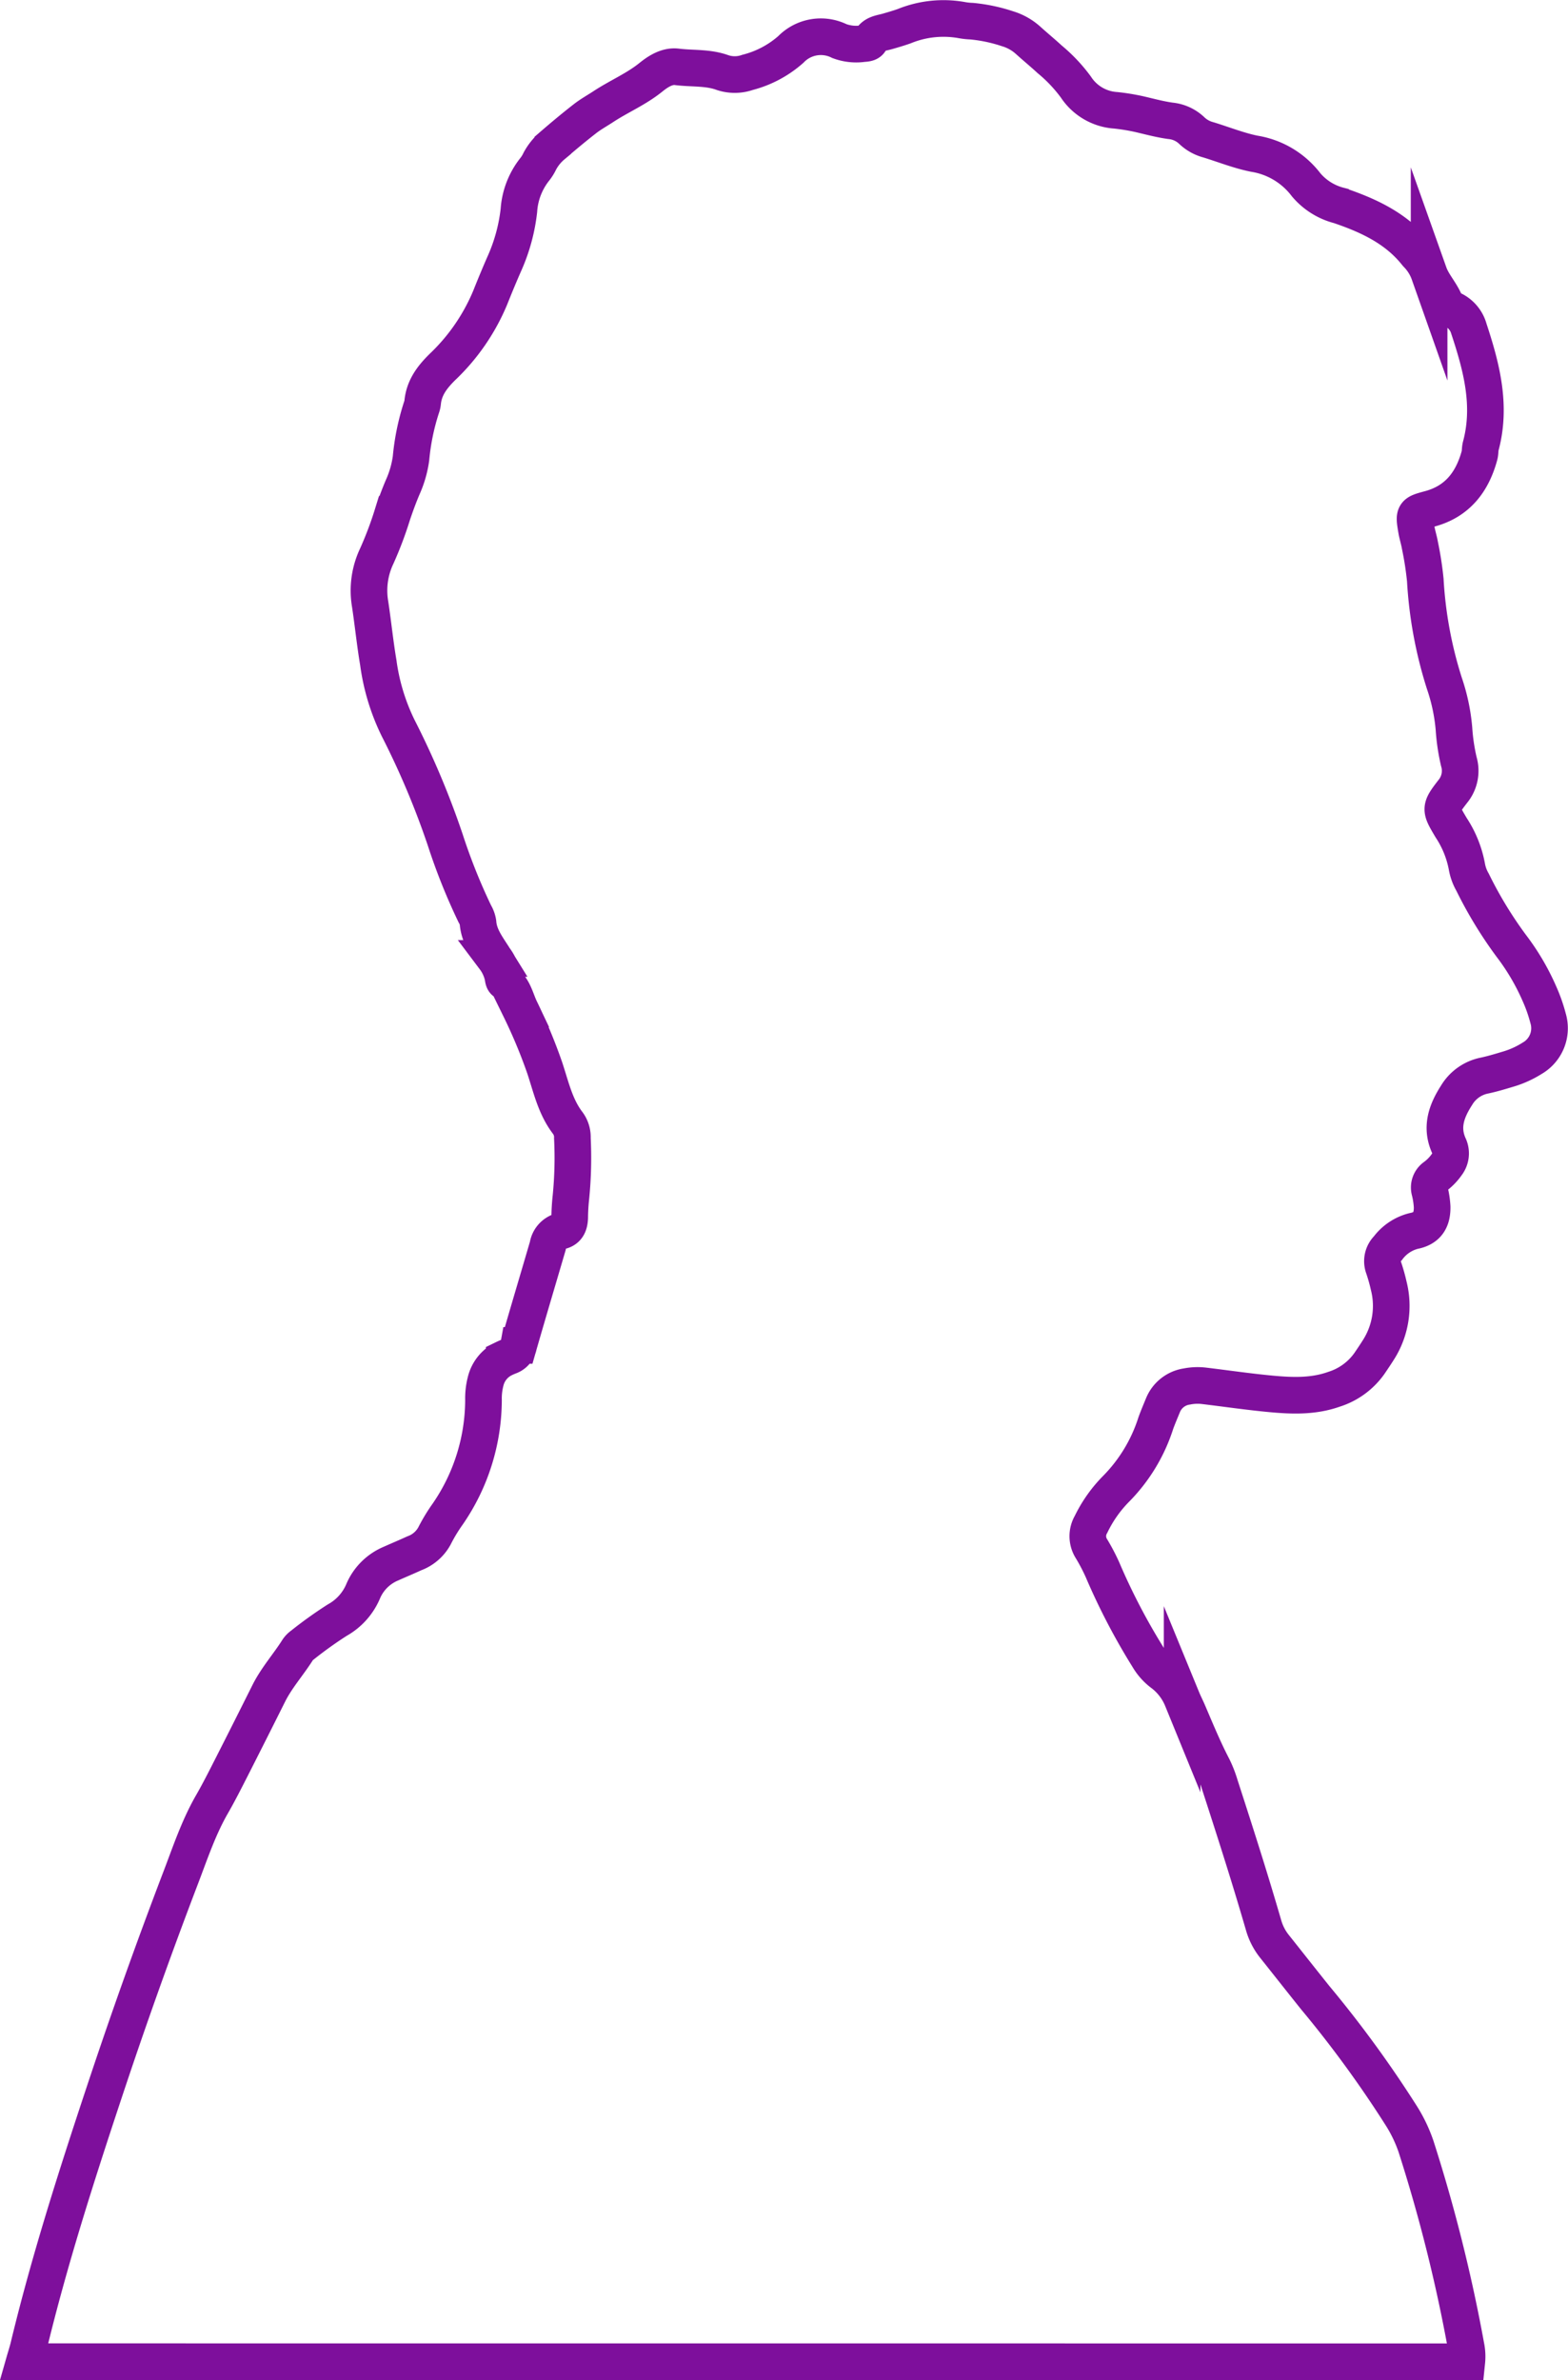 <svg height="389.645" viewBox="0 0 256.809 389.645" width="256.809" xmlns="http://www.w3.org/2000/svg"><path d="m583.477 212.678a8.349 8.349 0 0 0 -.139-2.6 258.452 258.452 0 0 0 -8.189-32.672 23.759 23.759 0 0 0 -2.353-4.93 185.949 185.949 0 0 0 -14.151-19.408c-2.233-2.787-4.441-5.593-6.664-8.386a9.834 9.834 0 0 1 -1.783-3.454q-1.534-5.268-3.172-10.5c-1.3-4.156-2.635-8.3-3.978-12.442a18.72 18.72 0 0 0 -1.136-2.916c-1.534-2.939-2.79-6-4.094-9.044-.311-.718-.67-1.418-.968-2.143a10 10 0 0 0 -3.331-4.272 8.813 8.813 0 0 1 -2.224-2.531 105.071 105.071 0 0 1 -7.483-14.352 32.124 32.124 0 0 0 -1.819-3.467 3.818 3.818 0 0 1 -.065-3.971 21.694 21.694 0 0 1 4.036-5.748 26.944 26.944 0 0 0 6.58-10.842c.356-.981.77-1.942 1.165-2.91a5.007 5.007 0 0 1 3.936-3.075 8.945 8.945 0 0 1 2.861-.1c3.625.437 7.244.968 10.879 1.308 3.47.324 6.949.453 10.338-.751a11.219 11.219 0 0 0 5.8-4.224c.54-.793 1.075-1.586 1.583-2.4a13.372 13.372 0 0 0 1.583-10.312 28.824 28.824 0 0 0 -.851-3.017 2.969 2.969 0 0 1 .709-3.136 7.578 7.578 0 0 1 4.24-2.829c2.152-.411 3.046-1.735 3.01-3.942a13.7 13.7 0 0 0 -.388-2.573 2.145 2.145 0 0 1 .78-2.324 8.515 8.515 0 0 0 2.007-2.039 2.962 2.962 0 0 0 .395-2.971c-1.431-3.065-.479-5.742 1.207-8.361a6.879 6.879 0 0 1 4.548-3.224c1.275-.269 2.531-.647 3.781-1.023a15.648 15.648 0 0 0 4.043-1.809 5.665 5.665 0 0 0 2.618-6.541 25.692 25.692 0 0 0 -1.379-3.939 37.807 37.807 0 0 0 -4.609-7.875 67.429 67.429 0 0 1 -6.38-10.474 7.787 7.787 0 0 1 -.91-2.437 17.3 17.3 0 0 0 -2.606-6.5c-1.809-3.059-1.89-3.12.281-5.93a5.307 5.307 0 0 0 .984-4.881 33.019 33.019 0 0 1 -.8-5.415 31.153 31.153 0 0 0 -1.57-7.4 68.278 68.278 0 0 1 -3.122-16.896 53.9 53.9 0 0 0 -.877-5.674c-.146-.858-.424-1.693-.57-2.547-.463-2.748-.447-2.729 2.22-3.45 4.5-1.224 6.923-4.405 8.1-8.723.136-.5.081-1.052.214-1.55 1.784-6.642.123-12.931-1.939-19.178a4.935 4.935 0 0 0 -2.6-3.123c-.46-.217-1.058-.531-1.207-.942-.66-1.813-2.081-3.208-2.716-4.994a8.586 8.586 0 0 0 -1.89-3.075 2.459 2.459 0 0 1 -.178-.191c-3.279-4.137-7.862-6.247-12.666-7.875a10.489 10.489 0 0 1 -5.415-3.4 13.3 13.3 0 0 0 -8.5-5.082c-2.547-.515-5-1.505-7.5-2.269a6.232 6.232 0 0 1 -2.712-1.508 5.858 5.858 0 0 0 -3.5-1.605c-1.732-.239-3.408-.7-5.1-1.091a34.538 34.538 0 0 0 -3.861-.631 8.446 8.446 0 0 1 -6.532-3.81 25.326 25.326 0 0 0 -4.3-4.544c-1.149-1.062-2.363-2.055-3.525-3.107a8.832 8.832 0 0 0 -3.392-1.9 26.343 26.343 0 0 0 -5.868-1.233 10.808 10.808 0 0 1 -1.557-.165 17.022 17.022 0 0 0 -9.474.987c-.9.317-1.822.589-2.741.851-1.065.307-2.243.337-2.835 1.563-.191.4-.745.408-1.178.443a7.9 7.9 0 0 1 -3.855-.414 6.842 6.842 0 0 0 -7.956 1.363 17.091 17.091 0 0 1 -7.085 3.755 6.328 6.328 0 0 1 -4.091.039c-2.421-.887-4.994-.628-7.49-.942-1.615-.2-3.1.77-4.279 1.725-2.4 1.932-5.227 3.114-7.765 4.784-1.016.667-2.091 1.262-3.046 2.007-1.783 1.389-3.521 2.839-5.234 4.318a8.775 8.775 0 0 0 -2.133 2.619 6.71 6.71 0 0 1 -.825 1.327 12.112 12.112 0 0 0 -2.593 6.726 29.239 29.239 0 0 1 -2.3 8.535c-.845 1.91-1.644 3.845-2.418 5.784a33.325 33.325 0 0 1 -7.813 11.316c-1.68 1.66-2.988 3.376-3.23 5.771a3.307 3.307 0 0 1 -.168.764 38.2 38.2 0 0 0 -1.742 8.422 17.335 17.335 0 0 1 -1.375 4.748c-.612 1.44-1.149 2.916-1.651 4.4a59.986 59.986 0 0 1 -2.58 6.839 13.151 13.151 0 0 0 -1.084 7.9c.479 3.185.8 6.4 1.337 9.571a34.78 34.78 0 0 0 3.256 10.707 135.571 135.571 0 0 1 7.7 18.278 97.353 97.353 0 0 0 4.842 12.107 4.042 4.042 0 0 1 .531 1.469c.172 2.295 1.567 4.01 2.706 5.846a7.676 7.676 0 0 1 1.382 3.065c.032.252.081.6.253.725 1.508 1.11 1.822 2.916 2.551 4.451a86.53 86.53 0 0 1 4.015 9.618c1.039 3.1 1.728 6.406 3.806 9.1a3.894 3.894 0 0 1 .741 2.46 65.377 65.377 0 0 1 -.236 9.652 32.8 32.8 0 0 0 -.2 3.389c-.049 1.029-.327 1.893-1.476 2.178a3 3 0 0 0 -2.114 2.424c-1.592 5.431-3.211 10.853-4.774 16.291a2.319 2.319 0 0 1 -1.408 1.735c-.324.123-.647.259-.961.411a5.576 5.576 0 0 0 -3.036 3.719 11.181 11.181 0 0 0 -.353 3.1 33.071 33.071 0 0 1 -5.871 18.657 27.681 27.681 0 0 0 -2.159 3.57 6.185 6.185 0 0 1 -3.3 2.839c-1.266.583-2.554 1.117-3.823 1.686a8.5 8.5 0 0 0 -4.538 4.486 9.744 9.744 0 0 1 -4.25 4.761 66.992 66.992 0 0 0 -5.729 4.1 2.894 2.894 0 0 0 -.735.738c-1.528 2.431-3.473 4.58-4.768 7.169q-3.035 6.079-6.114 12.135c-1.026 2.017-2.049 4.043-3.175 6-2.188 3.8-3.564 7.94-5.117 12.005q-6.715 17.576-12.633 35.439c-4.528 13.636-8.911 27.328-12.284 41.311-.2.845-.476 1.673-.715 2.512z" fill="none" stroke="#7e0f9c" stroke-miterlimit="10" stroke-width="6" transform="translate(-343.24 173.967)"/></svg>